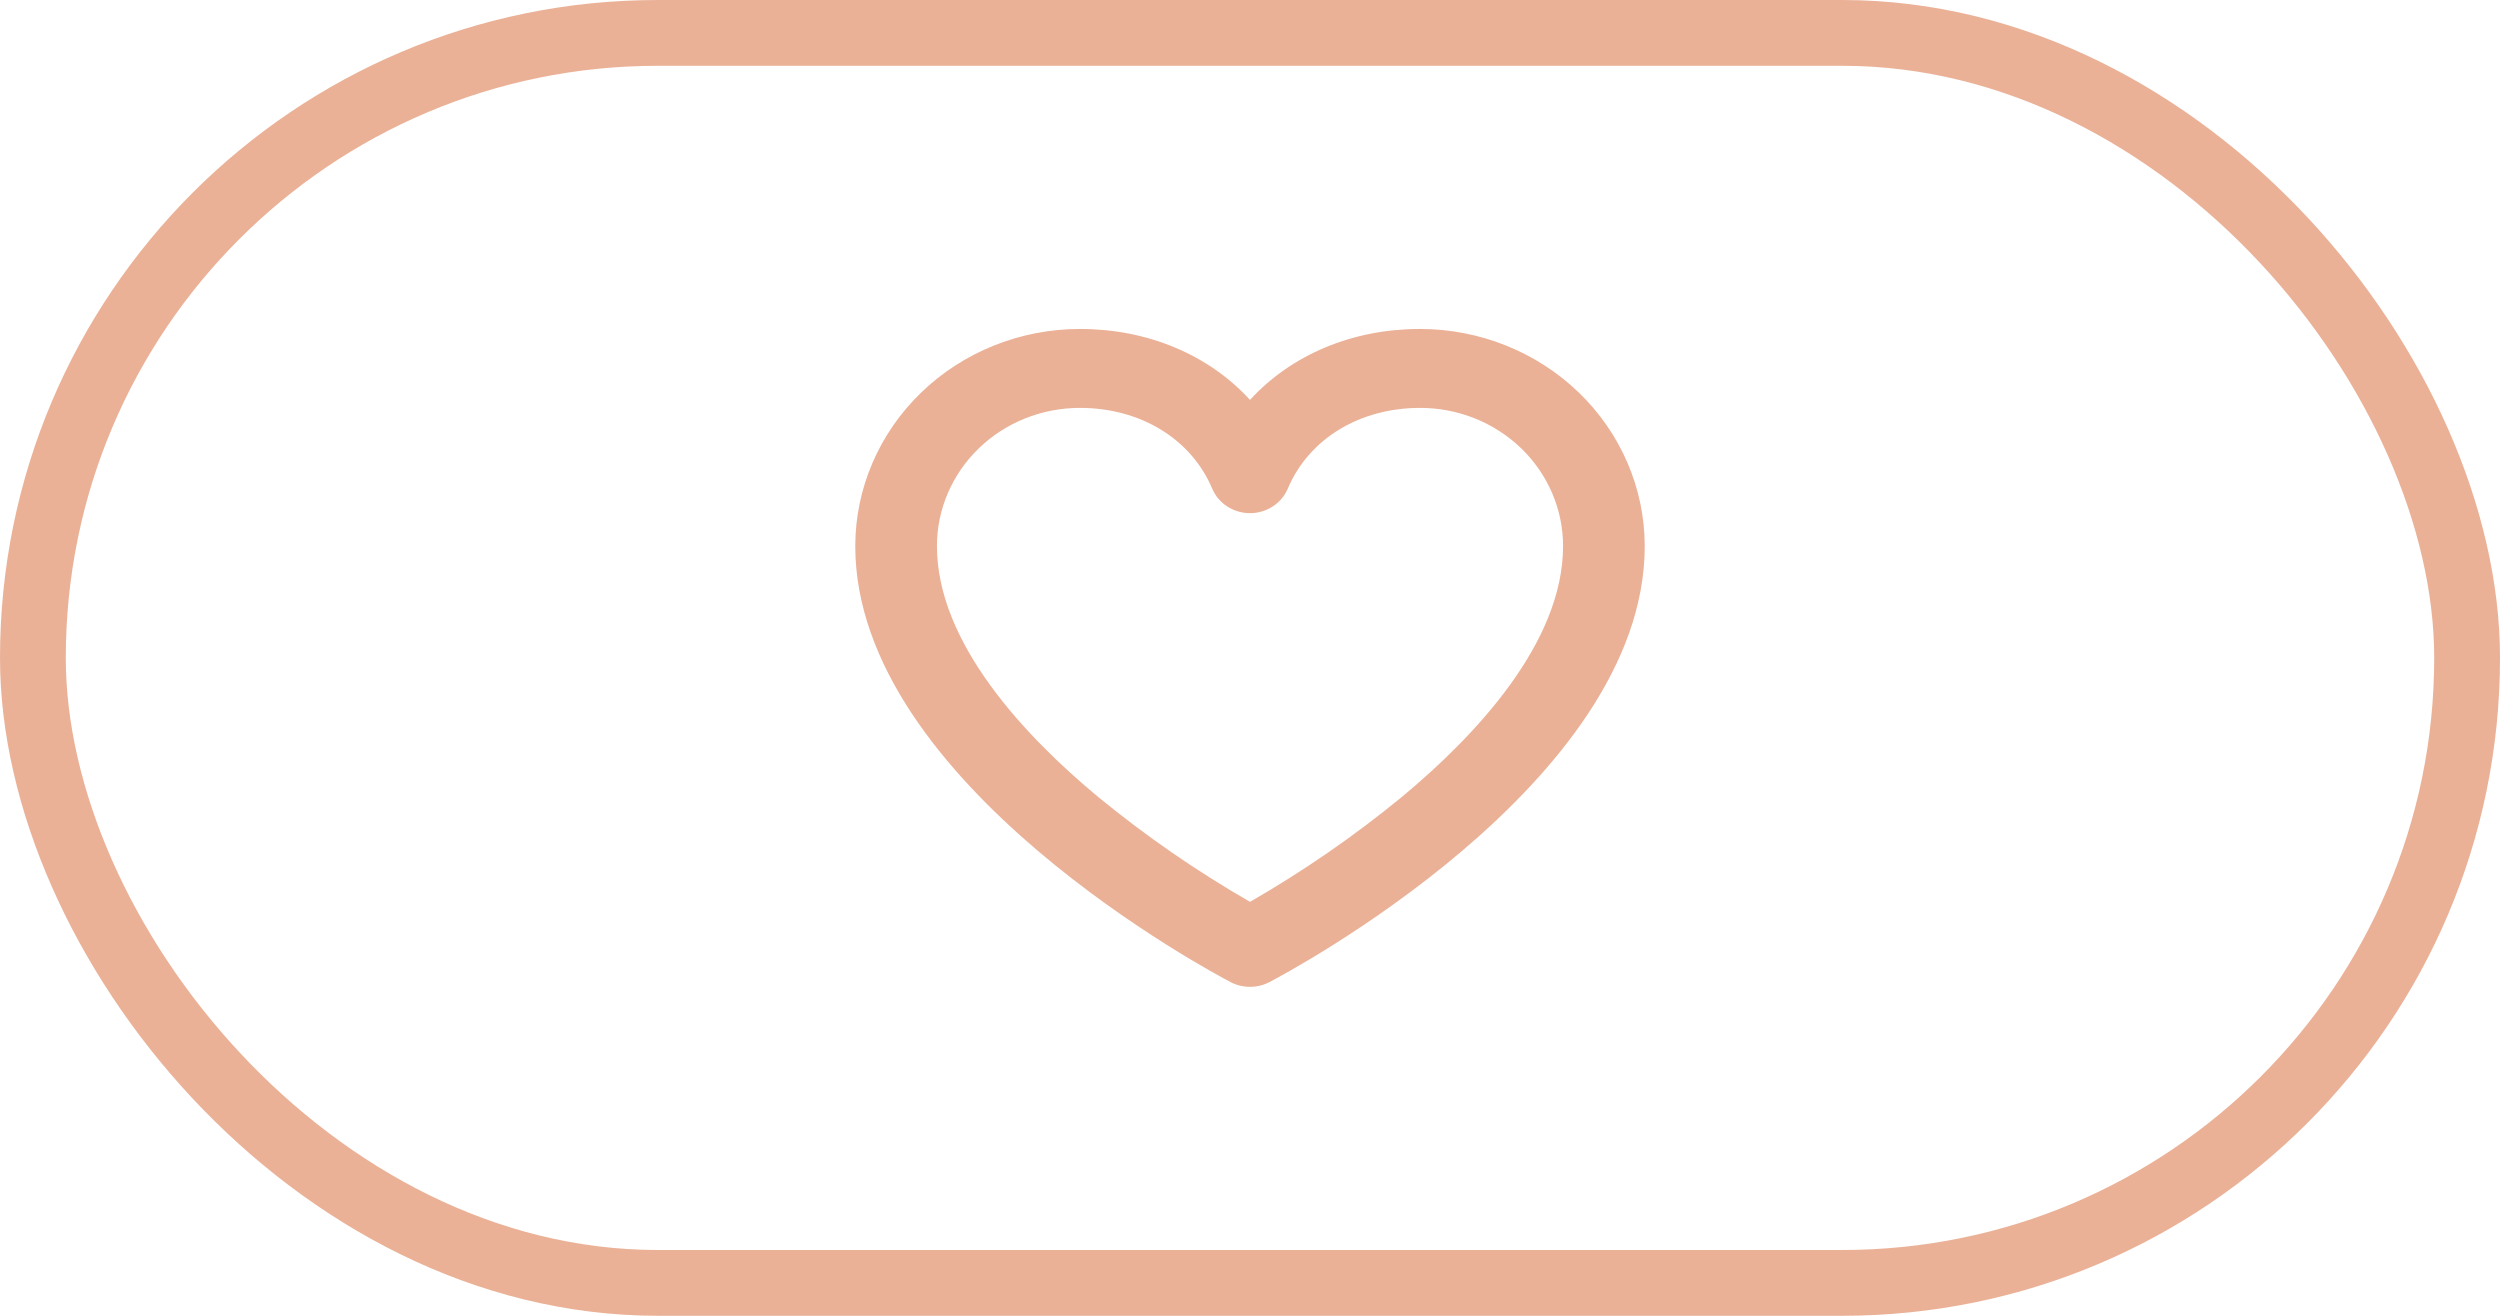 <?xml version="1.0" encoding="UTF-8"?> <svg xmlns="http://www.w3.org/2000/svg" width="76" height="40" viewBox="0 0 76 40" fill="none"> <rect x="1" y="1" width="74" height="38" rx="19" stroke="#EAB197" stroke-width="2"></rect> <path d="M43.172 10C41.094 10 39.25 10.793 38 12.156C36.75 10.793 34.906 10 32.828 10C31.017 10.002 29.282 10.698 28.002 11.935C26.722 13.173 26.002 14.85 26 16.6C26 23.834 36.946 29.613 37.411 29.857C37.592 29.951 37.794 30 38 30C38.206 30 38.408 29.951 38.589 29.857C39.054 29.613 50 23.834 50 16.6C49.998 14.85 49.278 13.173 47.998 11.935C46.718 10.698 44.983 10.002 43.172 10ZM42.605 24.236C41.164 25.418 39.624 26.481 38 27.416C36.376 26.481 34.836 25.418 33.395 24.236C31.154 22.377 28.483 19.542 28.483 16.6C28.483 15.486 28.941 14.418 29.755 13.63C30.57 12.842 31.675 12.4 32.828 12.4C34.669 12.4 36.21 13.34 36.851 14.854C36.944 15.075 37.103 15.264 37.308 15.396C37.512 15.529 37.753 15.6 38 15.6C38.247 15.6 38.488 15.529 38.692 15.396C38.897 15.264 39.056 15.075 39.149 14.854C39.79 13.34 41.331 12.4 43.172 12.4C44.325 12.4 45.43 12.842 46.245 13.63C47.059 14.418 47.517 15.486 47.517 16.6C47.517 19.542 44.846 22.377 42.605 24.236Z" fill="#EAB197"></path> </svg> 